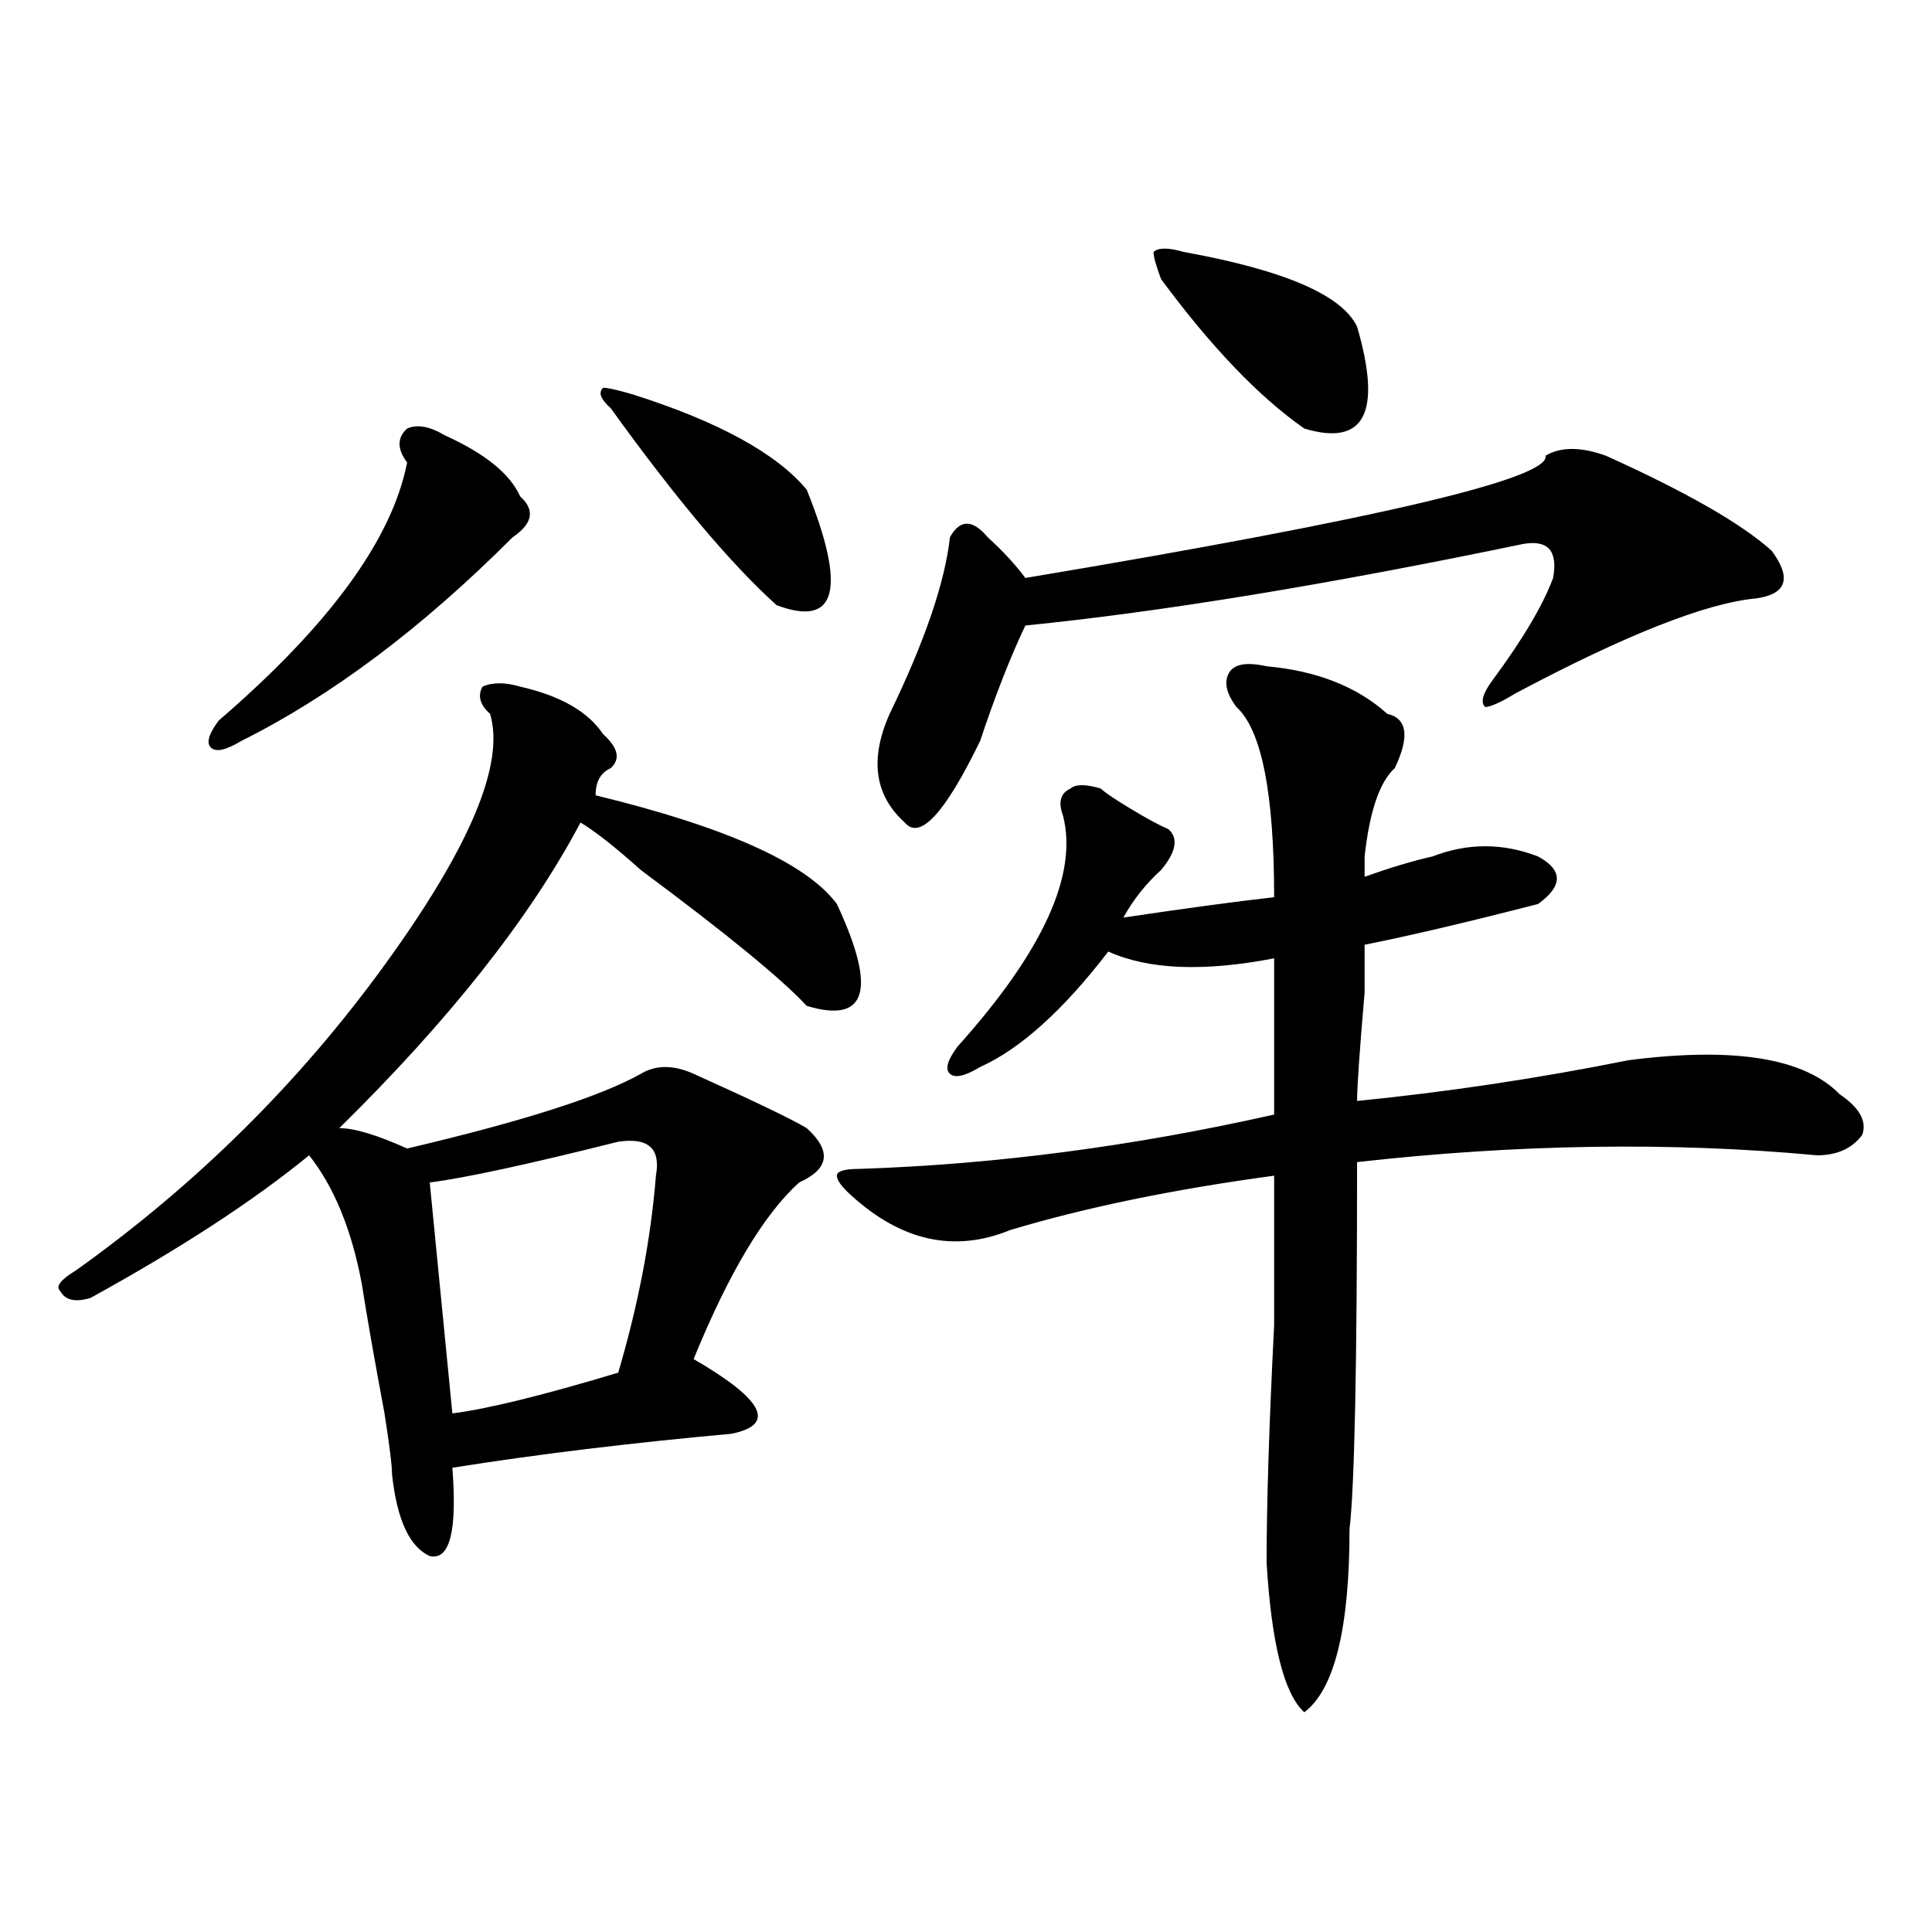 <?xml version="1.0" encoding="utf-8"?>
<!-- Generator: Adobe Illustrator 16.0.0, SVG Export Plug-In . SVG Version: 6.00 Build 0)  -->
<!DOCTYPE svg PUBLIC "-//W3C//DTD SVG 1.1//EN" "http://www.w3.org/Graphics/SVG/1.1/DTD/svg11.dtd">
<svg version="1.1" id="图层_1" xmlns="http://www.w3.org/2000/svg" xmlns:xlink="http://www.w3.org/1999/xlink" x="0px" y="0px"
	 width="1000px" height="1000px" viewBox="0 0 1000 1000" enable-background="new 0 0 1000 1000" xml:space="preserve">
<path d="M269.262,355.406c20.792,4.724,35.121,12.909,42.926,24.609c7.805,7.031,9.085,12.909,3.902,17.578
	c-5.244,2.362-7.805,7.031-7.805,14.063c67.62,16.425,109.266,35.156,124.875,56.25c20.792,44.55,15.609,62.128-15.609,52.734
	c-13.049-14.063-41.645-37.464-85.852-70.313c-13.049-11.7-23.414-19.886-31.219-24.609
	c-26.036,49.219-67.681,101.953-124.875,158.203c7.805,0,19.512,3.516,35.121,10.547c59.816-14.063,100.119-26.917,120.973-38.672
	c7.805-4.669,16.89-4.669,27.316,0c31.219,14.063,50.73,23.456,58.535,28.125c12.988,11.755,11.707,21.094-3.902,28.125
	c-18.231,16.425-36.463,46.911-54.633,91.406c36.402,21.094,42.926,34.003,19.512,38.672
	c-52.072,4.724-100.18,10.547-144.387,17.578c2.561,32.849-1.342,48.065-11.707,45.703c-10.427-4.669-16.951-18.731-19.512-42.188
	c0-4.669-1.342-15.216-3.902-31.641c-5.244-28.125-9.146-50.372-11.707-66.797c-5.244-28.125-14.329-50.372-27.316-66.797
	c-28.658,23.456-66.34,48.065-113.168,73.828c-7.805,2.362-13.049,1.208-15.609-3.516c-2.622-2.308,0-5.823,7.805-10.547
	c62.438-44.495,115.729-97.229,159.996-158.203c44.206-60.919,62.438-104.261,54.633-130.078c-5.244-4.669-6.524-9.339-3.902-14.063
	C254.933,353.099,261.458,353.099,269.262,355.406z M230.239,225.328c20.792,9.394,33.78,19.94,39.023,31.641
	c7.805,7.031,6.463,14.063-3.902,21.094c-46.828,46.911-93.656,82.067-140.484,105.469c-7.805,4.724-13.049,5.878-15.609,3.516
	c-2.622-2.308-1.342-7.031,3.902-14.063c57.194-49.219,89.754-93.714,97.559-133.594c-5.244-7.031-5.244-12.854,0-17.578
	C215.91,219.505,222.434,220.659,230.239,225.328z M319.993,590.953c-46.828,11.755-79.388,18.786-97.559,21.094l11.707,119.531
	c18.17-2.308,46.828-9.339,85.852-21.094c10.365-35.156,16.89-69.104,19.512-101.953
	C342.065,594.469,335.602,588.646,319.993,590.953z M327.797,204.234c44.206,14.063,74.145,30.487,89.754,49.219
	c20.792,51.581,15.609,71.521-15.609,59.766c-23.414-21.094-52.072-55.042-85.852-101.953c-5.244-4.669-6.524-8.185-3.902-10.547
	C314.749,200.719,319.993,201.927,327.797,204.234z M655.594,344.859c25.975,2.362,46.828,10.547,62.438,24.609
	c10.365,2.362,11.707,11.755,3.902,28.125c-7.805,7.031-13.049,22.302-15.609,45.703c0,4.724,0,8.239,0,10.547
	c12.988-4.669,24.695-8.185,35.121-10.547c18.17-7.031,36.402-7.031,54.633,0c12.988,7.031,12.988,15.271,0,24.609
	c-36.463,9.394-66.34,16.425-89.754,21.094c0,2.362,0,10.547,0,24.609c-2.622,30.487-3.902,49.219-3.902,56.25
	c46.828-4.669,93.656-11.7,140.484-21.094c54.633-7.031,91.035-1.153,109.266,17.578c10.366,7.031,14.268,14.063,11.707,21.094
	c-5.244,7.031-13.048,10.547-23.414,10.547c-75.486-7.031-154.813-5.823-238.043,3.516c0,105.469-1.342,168.75-3.902,189.844
	c0,51.525-7.805,83.166-23.414,94.922c-10.427-9.394-16.951-35.156-19.512-77.344c0-30.433,1.281-71.466,3.902-123.047
	c0-35.156,0-60.919,0-77.344c-52.072,7.031-97.559,16.425-136.582,28.125c-28.658,11.755-55.974,5.878-81.949-17.578
	c-5.244-4.669-7.805-8.185-7.805-10.547c0-2.308,3.902-3.516,11.707-3.516c70.242-2.308,141.765-11.7,214.629-28.125
	c0-28.125,0-55.042,0-80.859c-36.463,7.031-65.059,5.878-85.852-3.516c-23.414,30.487-45.548,50.427-66.34,59.766
	c-7.805,4.724-13.049,5.878-15.609,3.516c-2.622-2.308-1.342-7.031,3.902-14.063c44.206-49.219,62.438-89.044,54.633-119.531
	c-2.622-7.031-1.342-11.7,3.902-14.063c2.561-2.308,7.805-2.308,15.609,0c2.561,2.362,7.805,5.878,15.609,10.547
	c7.805,4.724,14.268,8.239,19.512,10.547c5.183,4.724,3.902,11.755-3.902,21.094c-7.805,7.031-14.329,15.271-19.512,24.609
	c31.219-4.669,57.194-8.185,78.047-10.547c0-53.888-6.524-86.683-19.512-98.438c-5.244-7.031-6.524-12.854-3.902-17.578
	C638.643,343.706,645.168,342.552,655.594,344.859z M799.981,235.875c7.805-4.669,18.17-4.669,31.219,0
	c41.584,18.786,70.242,35.156,85.852,49.219c10.366,14.063,7.805,22.302-7.805,24.609c-26.036,2.362-67.681,18.786-124.875,49.219
	c-7.805,4.724-13.049,7.031-15.609,7.031c-2.622-2.308-1.342-7.031,3.902-14.063c15.609-21.094,25.975-38.672,31.219-52.734
	c2.561-14.063-2.622-19.886-15.609-17.578c-101.461,21.094-187.313,35.156-257.555,42.188
	c-7.805,16.425-15.609,36.364-23.414,59.766c-18.231,37.519-31.219,51.581-39.023,42.188c-15.609-14.063-18.231-32.794-7.805-56.25
	c18.17-37.464,28.597-67.95,31.219-91.406c5.183-9.339,11.707-9.339,19.512,0c7.805,7.031,14.268,14.063,19.512,21.094
	C712.788,268.724,802.542,247.63,799.981,235.875z M612.668,130.406c52.011,9.393,81.949,22.302,89.754,38.672
	c12.988,44.55,3.902,62.128-27.316,52.734c-23.414-16.37-48.17-42.188-74.145-77.344c-2.622-7.031-3.902-11.701-3.902-14.063
	C599.62,128.099,604.864,128.099,612.668,130.406z"/>
</svg>
